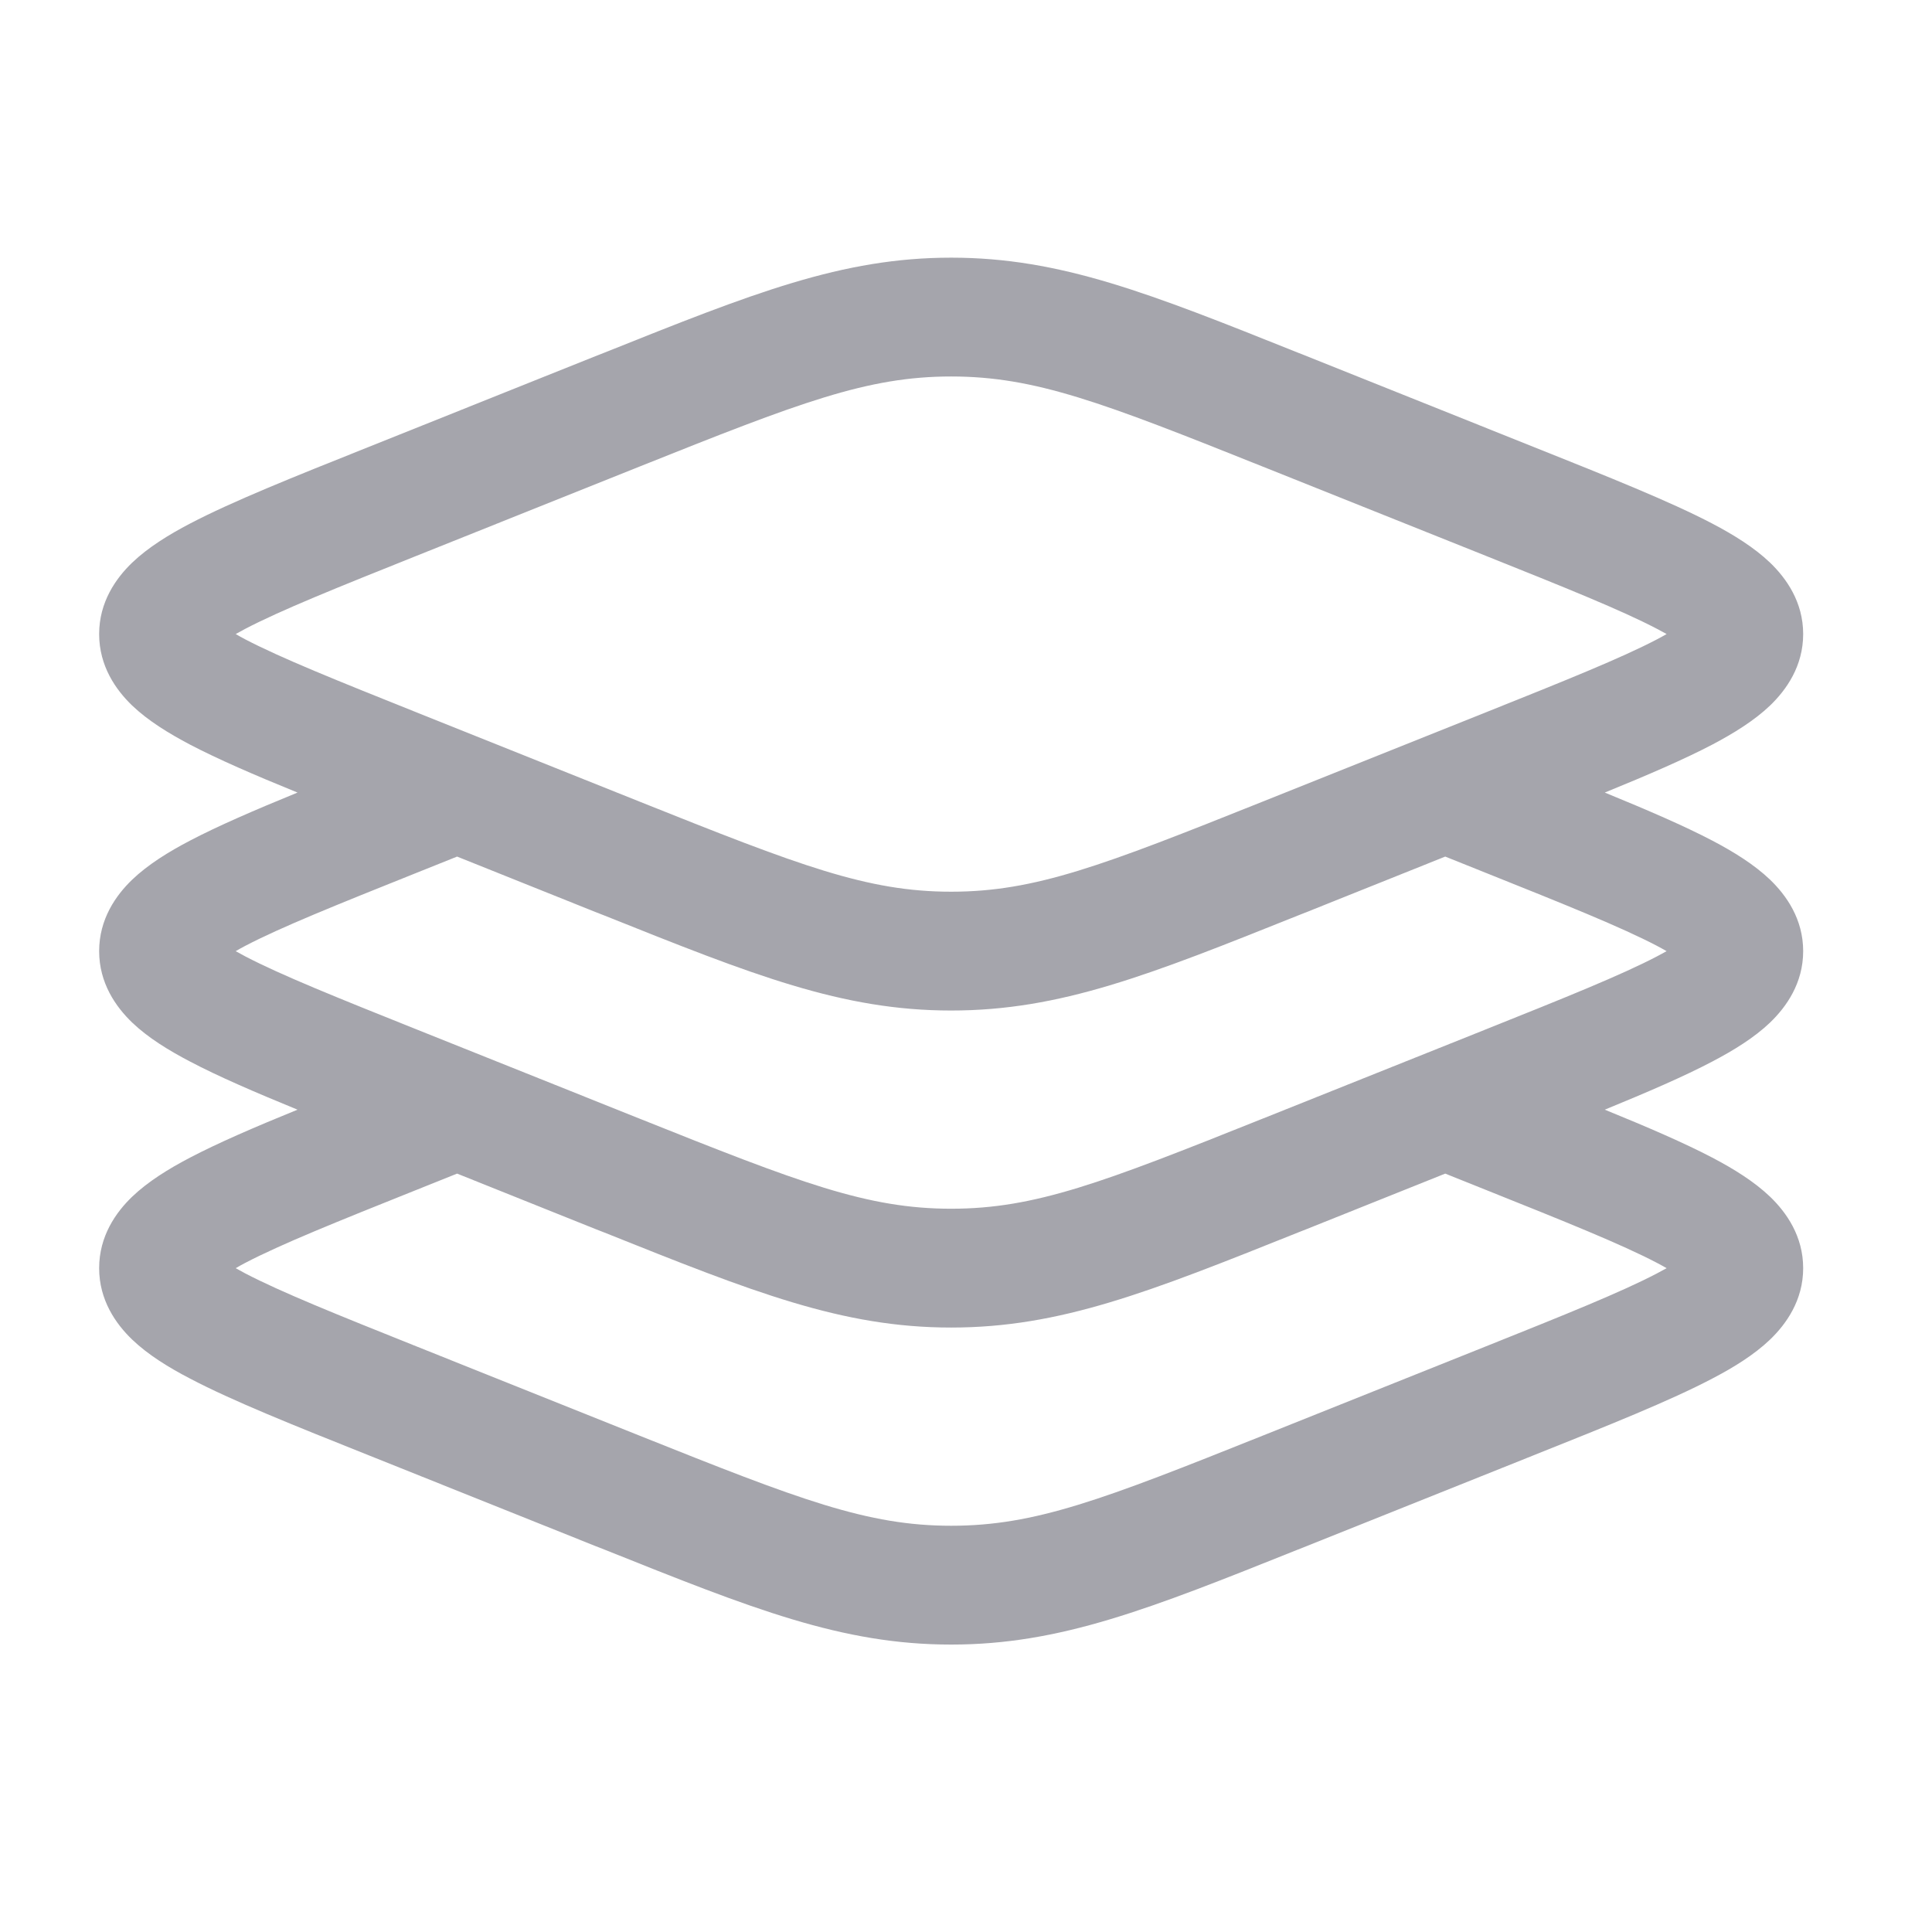 <svg width="22" height="22" viewBox="0 0 22 22" fill="none" xmlns="http://www.w3.org/2000/svg">
<path fill-rule="evenodd" clip-rule="evenodd" d="M10.831 4.287C9.874 4.287 9.108 4.583 7.28 5.314L4.746 6.328C3.834 6.693 3.202 6.947 2.792 7.161C2.752 7.182 2.716 7.202 2.684 7.22C2.716 7.239 2.752 7.259 2.792 7.28C3.202 7.494 3.834 7.748 4.746 8.113L7.28 9.127C9.108 9.858 9.874 10.154 10.831 10.154C11.788 10.154 12.554 9.858 14.381 9.127L16.916 8.113C17.828 7.748 18.46 7.494 18.869 7.28C18.909 7.259 18.945 7.239 18.978 7.22C18.945 7.202 18.909 7.182 18.869 7.161C18.46 6.947 17.828 6.693 16.916 6.328L14.381 5.314C12.554 4.583 11.788 4.287 10.831 4.287ZM6.882 4.016C8.576 3.338 9.586 2.934 10.831 2.934C12.075 2.934 13.086 3.338 14.78 4.016C14.814 4.029 14.849 4.043 14.884 4.057L17.46 5.088C18.321 5.432 19.019 5.711 19.498 5.962C19.74 6.089 19.975 6.234 20.156 6.407C20.342 6.586 20.533 6.856 20.533 7.22C20.533 7.585 20.342 7.855 20.156 8.034C19.975 8.207 19.74 8.351 19.498 8.479C19.181 8.645 18.767 8.824 18.274 9.025C18.767 9.227 19.181 9.406 19.498 9.572C19.74 9.699 19.975 9.844 20.156 10.017C20.342 10.196 20.533 10.466 20.533 10.831C20.533 11.195 20.342 11.465 20.156 11.644C19.975 11.817 19.74 11.961 19.498 12.088C19.181 12.255 18.767 12.434 18.274 12.636C18.767 12.837 19.181 13.016 19.498 13.182C19.74 13.309 19.975 13.454 20.156 13.627C20.342 13.806 20.533 14.076 20.533 14.441C20.533 14.805 20.342 15.075 20.156 15.254C19.975 15.427 19.74 15.572 19.498 15.698C19.019 15.95 18.321 16.229 17.46 16.573L14.884 17.604C14.849 17.618 14.814 17.631 14.78 17.645C13.086 18.323 12.075 18.727 10.831 18.727C9.586 18.727 8.576 18.323 6.882 17.645C6.847 17.631 6.813 17.618 6.777 17.604L4.202 16.573C3.34 16.229 2.643 15.95 2.164 15.698C1.921 15.572 1.686 15.427 1.505 15.254C1.319 15.075 1.129 14.805 1.129 14.441C1.129 14.076 1.319 13.806 1.505 13.627C1.686 13.454 1.921 13.309 2.164 13.182C2.481 13.016 2.894 12.837 3.388 12.636C2.894 12.434 2.481 12.255 2.164 12.088C1.921 11.961 1.686 11.817 1.505 11.644C1.319 11.465 1.129 11.195 1.129 10.831C1.129 10.466 1.319 10.196 1.505 10.017C1.686 9.844 1.921 9.699 2.164 9.572C2.481 9.406 2.894 9.227 3.388 9.025C2.894 8.824 2.481 8.645 2.164 8.479C1.921 8.351 1.686 8.207 1.505 8.034C1.319 7.855 1.129 7.585 1.129 7.22C1.129 6.856 1.319 6.586 1.505 6.407C1.686 6.234 1.921 6.089 2.164 5.962C2.643 5.711 3.34 5.432 4.202 5.088L6.777 4.057C6.813 4.043 6.847 4.029 6.882 4.016ZM5.205 9.754L4.746 9.938C3.834 10.303 3.202 10.557 2.792 10.771C2.752 10.792 2.716 10.812 2.684 10.831C2.716 10.849 2.752 10.869 2.792 10.89C3.202 11.104 3.834 11.358 4.746 11.723L7.28 12.737C9.108 13.468 9.874 13.764 10.831 13.764C11.788 13.764 12.554 13.468 14.381 12.737L16.916 11.723C17.828 11.358 18.46 11.104 18.869 10.89C18.909 10.869 18.945 10.849 18.978 10.831C18.945 10.812 18.909 10.792 18.869 10.771C18.46 10.557 17.828 10.303 16.916 9.938L16.457 9.754L14.884 10.384C14.849 10.398 14.814 10.412 14.78 10.425C13.086 11.103 12.075 11.507 10.831 11.507C9.586 11.507 8.576 11.103 6.882 10.425C6.847 10.412 6.813 10.398 6.777 10.384L5.205 9.754ZM5.205 13.364L4.746 13.548C3.834 13.913 3.202 14.167 2.792 14.381C2.752 14.402 2.716 14.422 2.684 14.441C2.716 14.459 2.752 14.479 2.792 14.5C3.202 14.714 3.834 14.968 4.746 15.333L7.28 16.347C9.108 17.078 9.874 17.374 10.831 17.374C11.788 17.374 12.554 17.078 14.381 16.347L16.916 15.333C17.828 14.968 18.46 14.714 18.869 14.5C18.909 14.479 18.945 14.459 18.978 14.441C18.945 14.422 18.909 14.402 18.869 14.381C18.46 14.167 17.828 13.913 16.916 13.548L16.457 13.364L14.884 13.994C14.849 14.008 14.814 14.021 14.78 14.035C13.086 14.713 12.075 15.117 10.831 15.117C9.586 15.117 8.576 14.713 6.882 14.035C6.847 14.021 6.813 14.008 6.777 13.994L5.205 13.364Z" fill="#A5A5AC"/>
</svg>

